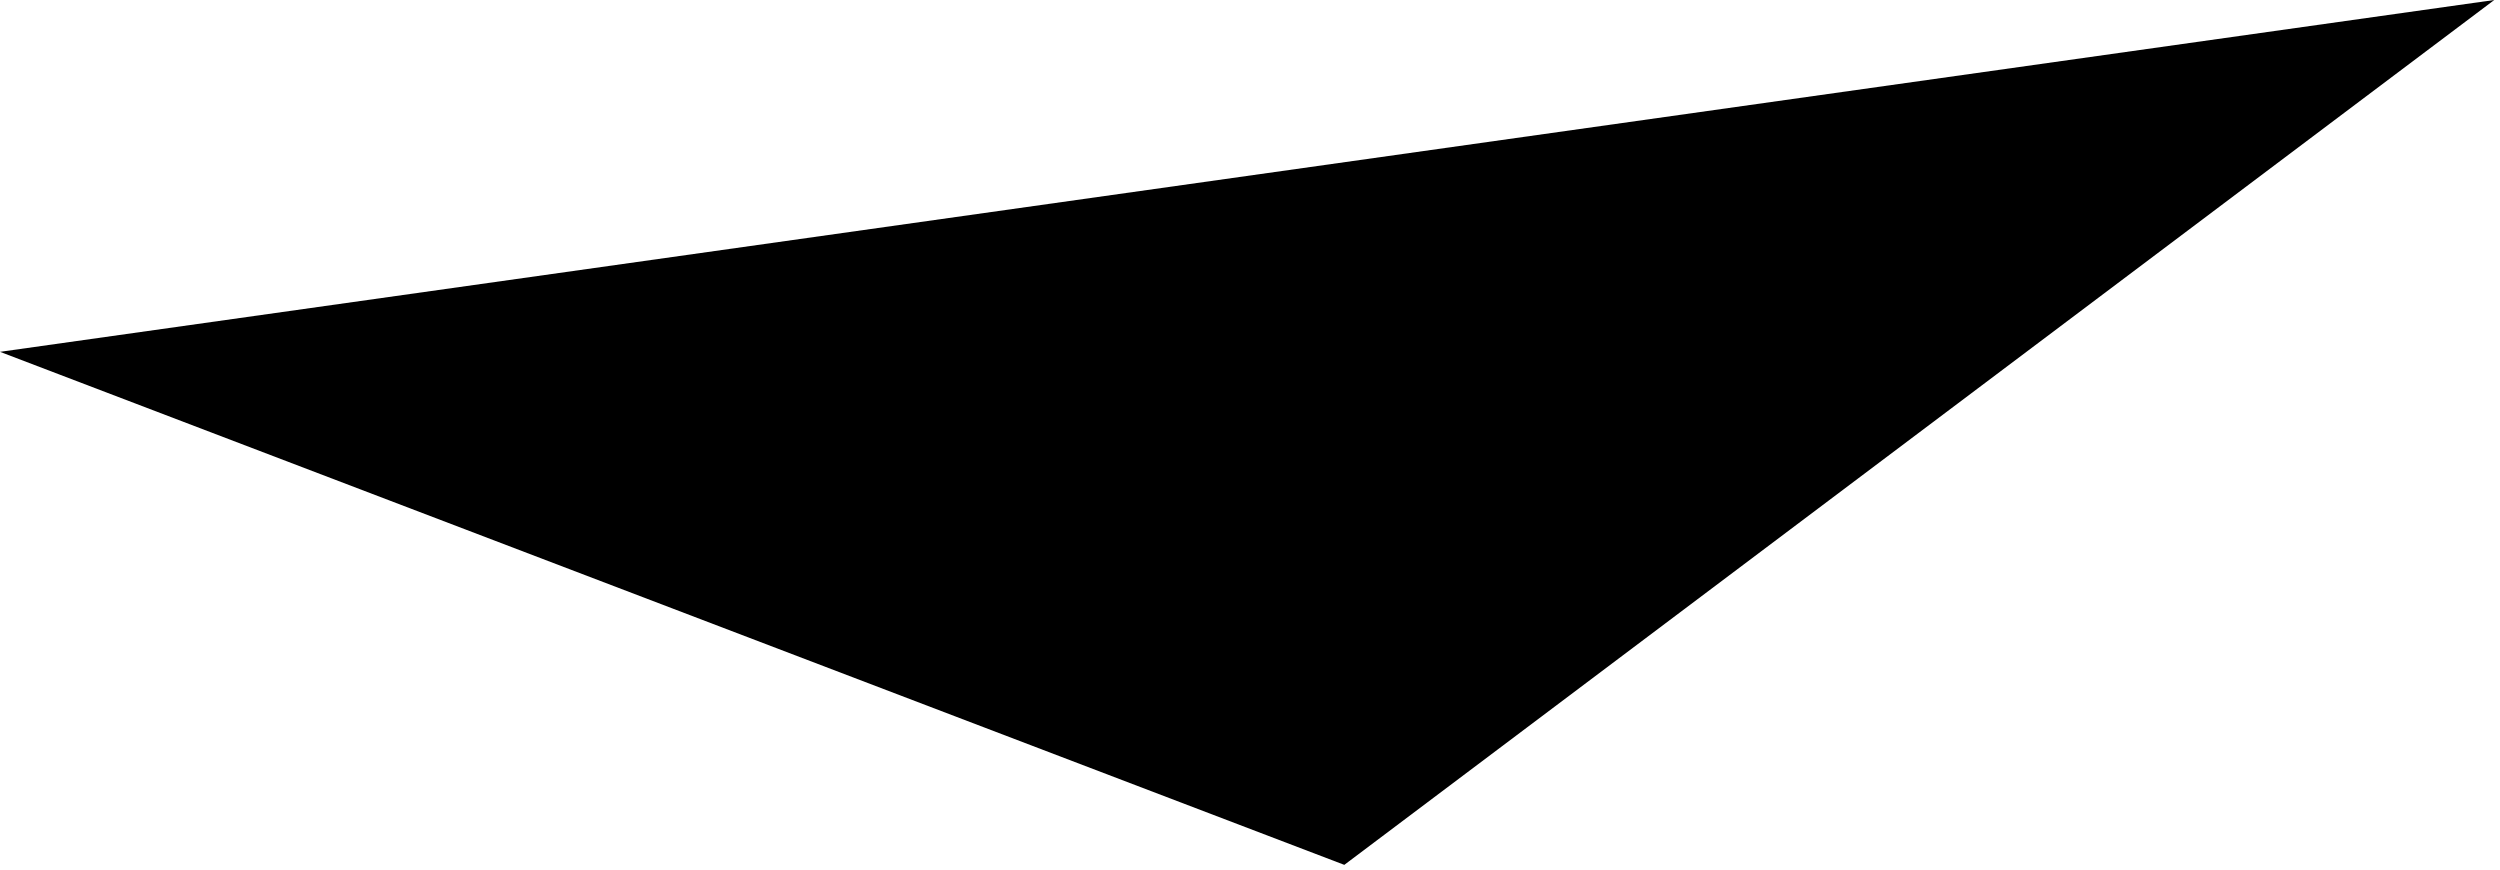 <?xml version="1.0" encoding="UTF-8"?> <svg xmlns="http://www.w3.org/2000/svg" width="342" height="119" viewBox="0 0 342 119" fill="none"> <path d="M183.901 118.312L-1.08806e-06 48.131L341.214 -3.18744e-05L183.901 118.312Z" fill="black"></path> </svg> 